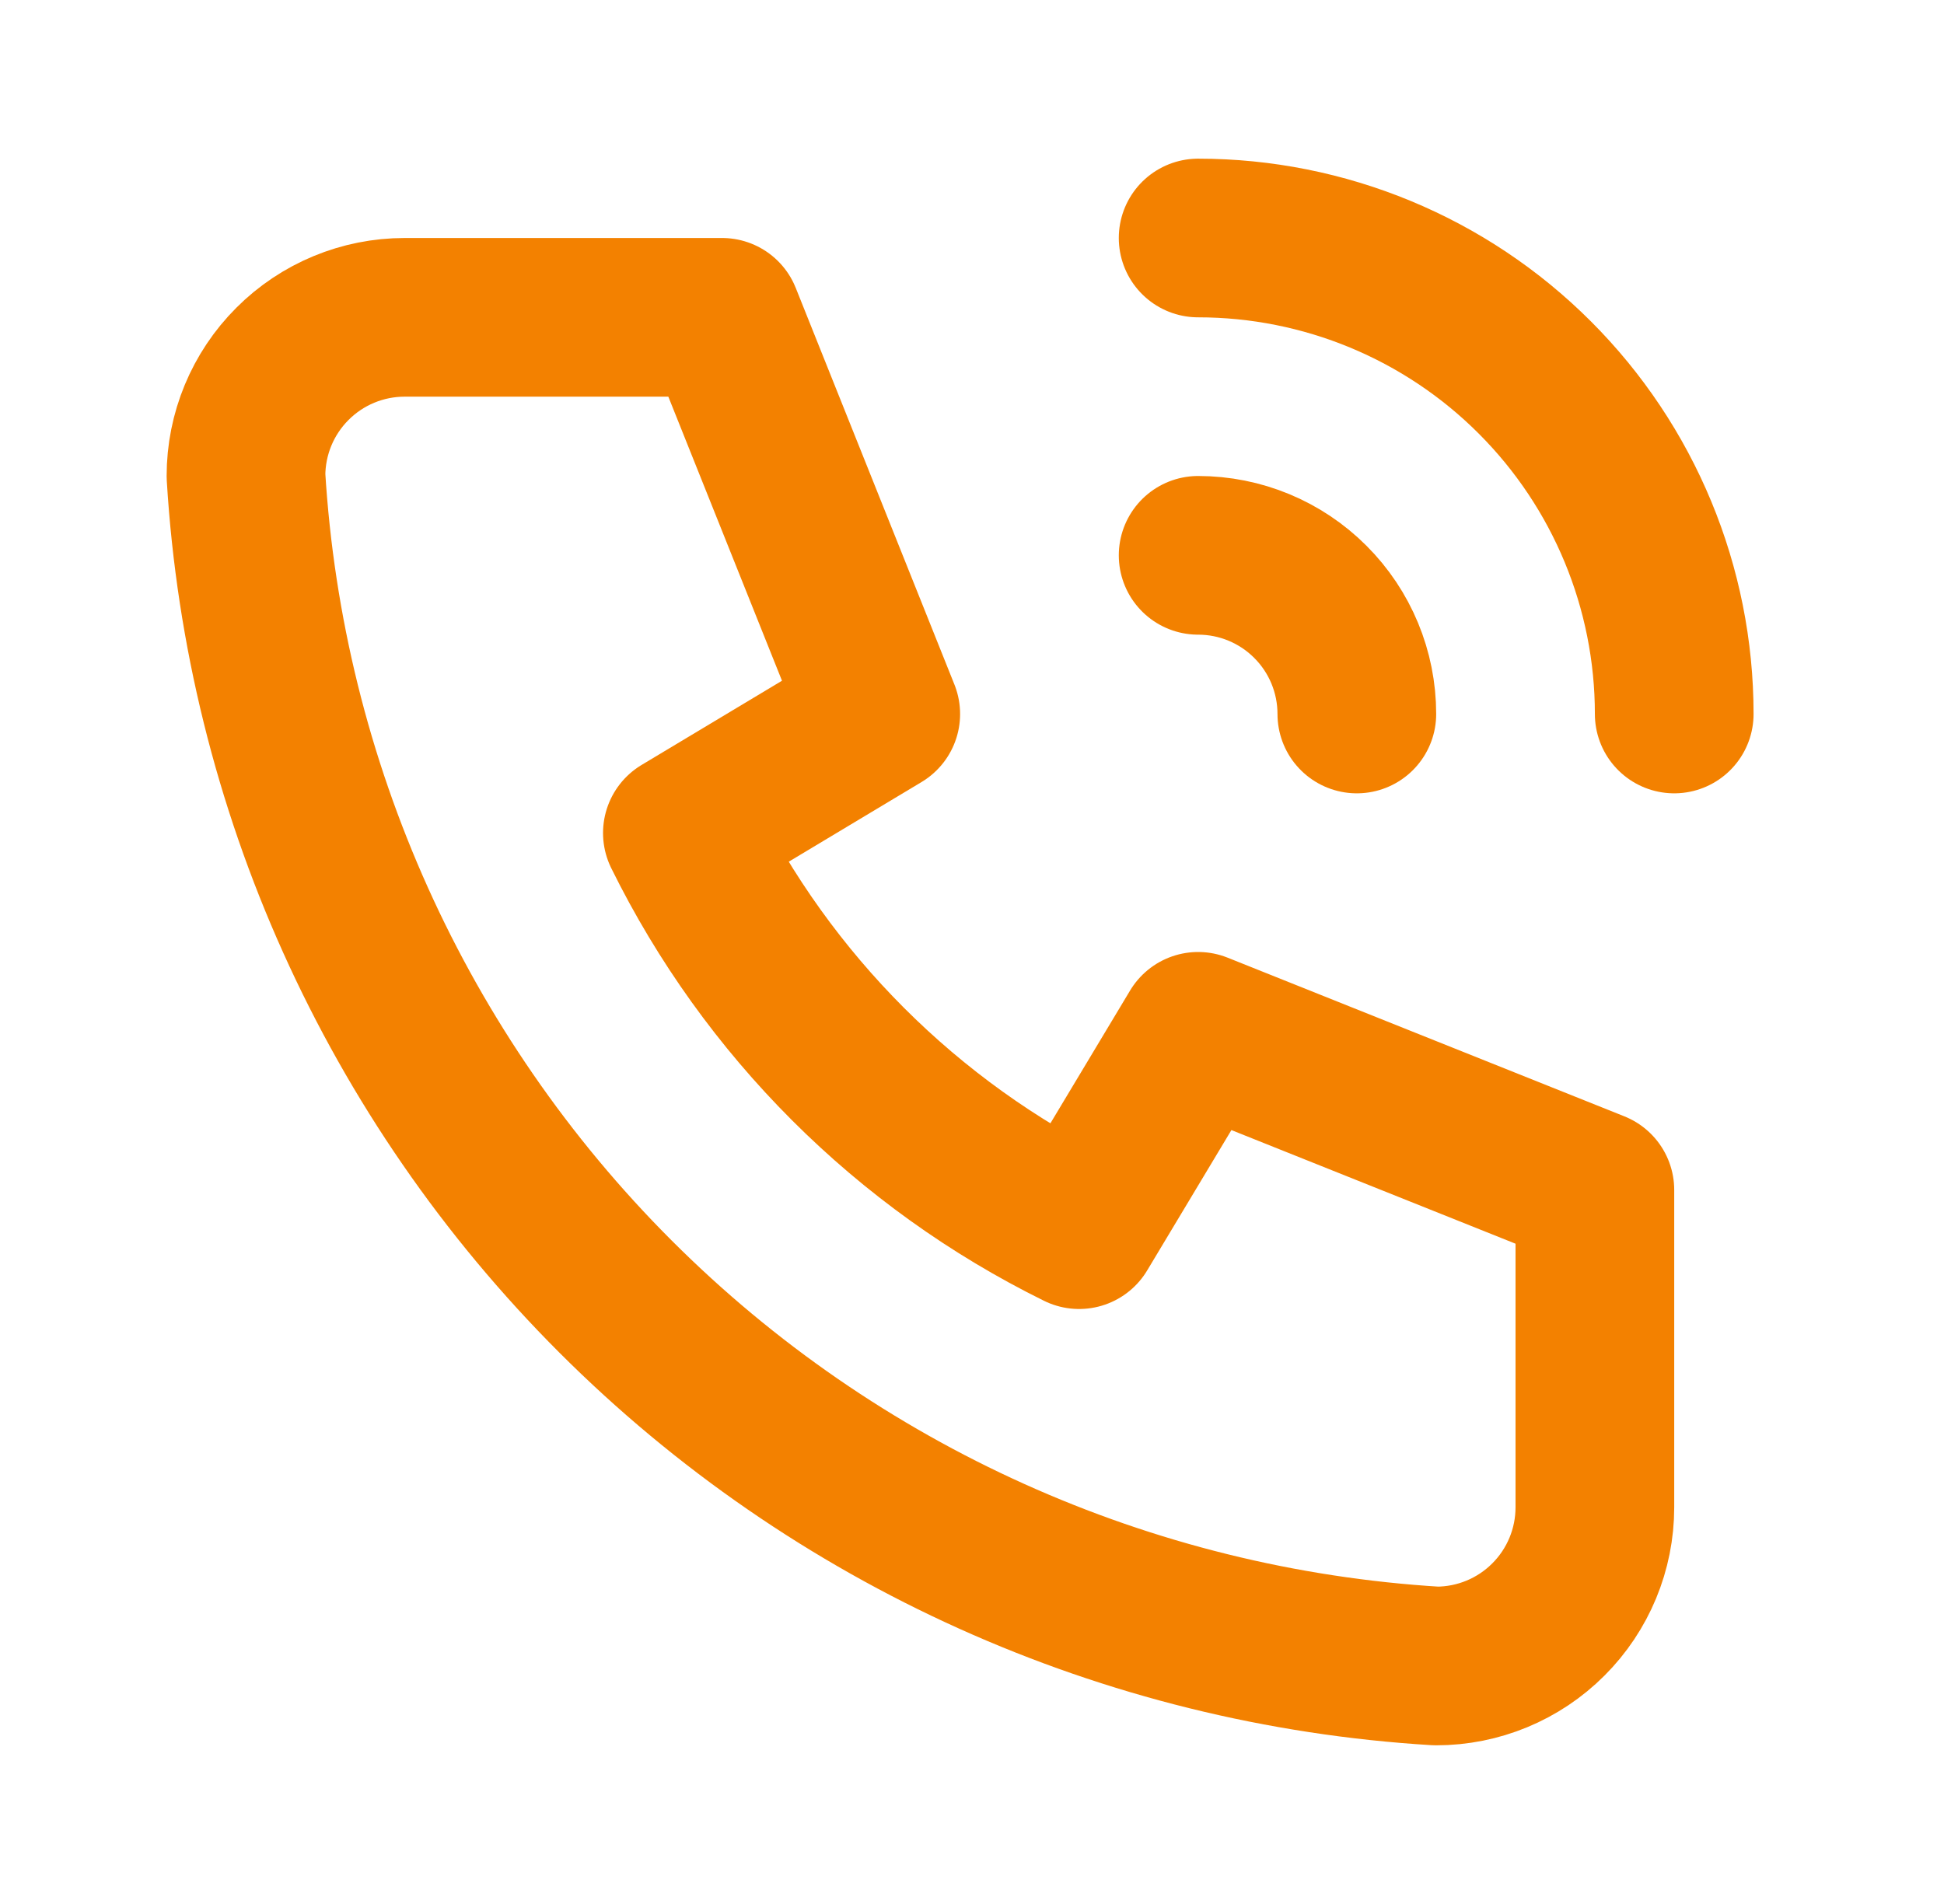 <?xml version="1.0" encoding="UTF-8" standalone="no"?>
<svg width="49" height="48" viewBox="0 0 49 48" fill="none" xmlns="http://www.w3.org/2000/svg">
<path d="M10.2 8H18.2L22.2 18L17.2 21C19.342 25.343 22.857 28.858 27.2 31L30.2 26L40.2 30V38C40.2 39.061 39.779 40.078 39.028 40.828C38.278 41.579 37.261 42 36.2 42C28.398 41.526 21.04 38.213 15.514 32.686C9.987 27.16 6.674 19.802 6.2 12C6.2 10.939 6.621 9.922 7.372 9.172C8.122 8.421 9.139 8 10.2 8Z" stroke="#F38100" stroke-width="4" stroke-linecap="round" stroke-linejoin="round"/>
<path d="M30.2 14C31.261 14 32.278 14.421 33.028 15.172C33.779 15.922 34.2 16.939 34.2 18" stroke="#F38100" stroke-width="4" stroke-linecap="round" stroke-linejoin="round"/>
<path d="M30.2 6C33.383 6 36.435 7.264 38.685 9.515C40.936 11.765 42.2 14.817 42.2 18" stroke="#F38100" stroke-width="4" stroke-linecap="round" stroke-linejoin="round"/>
</svg>
